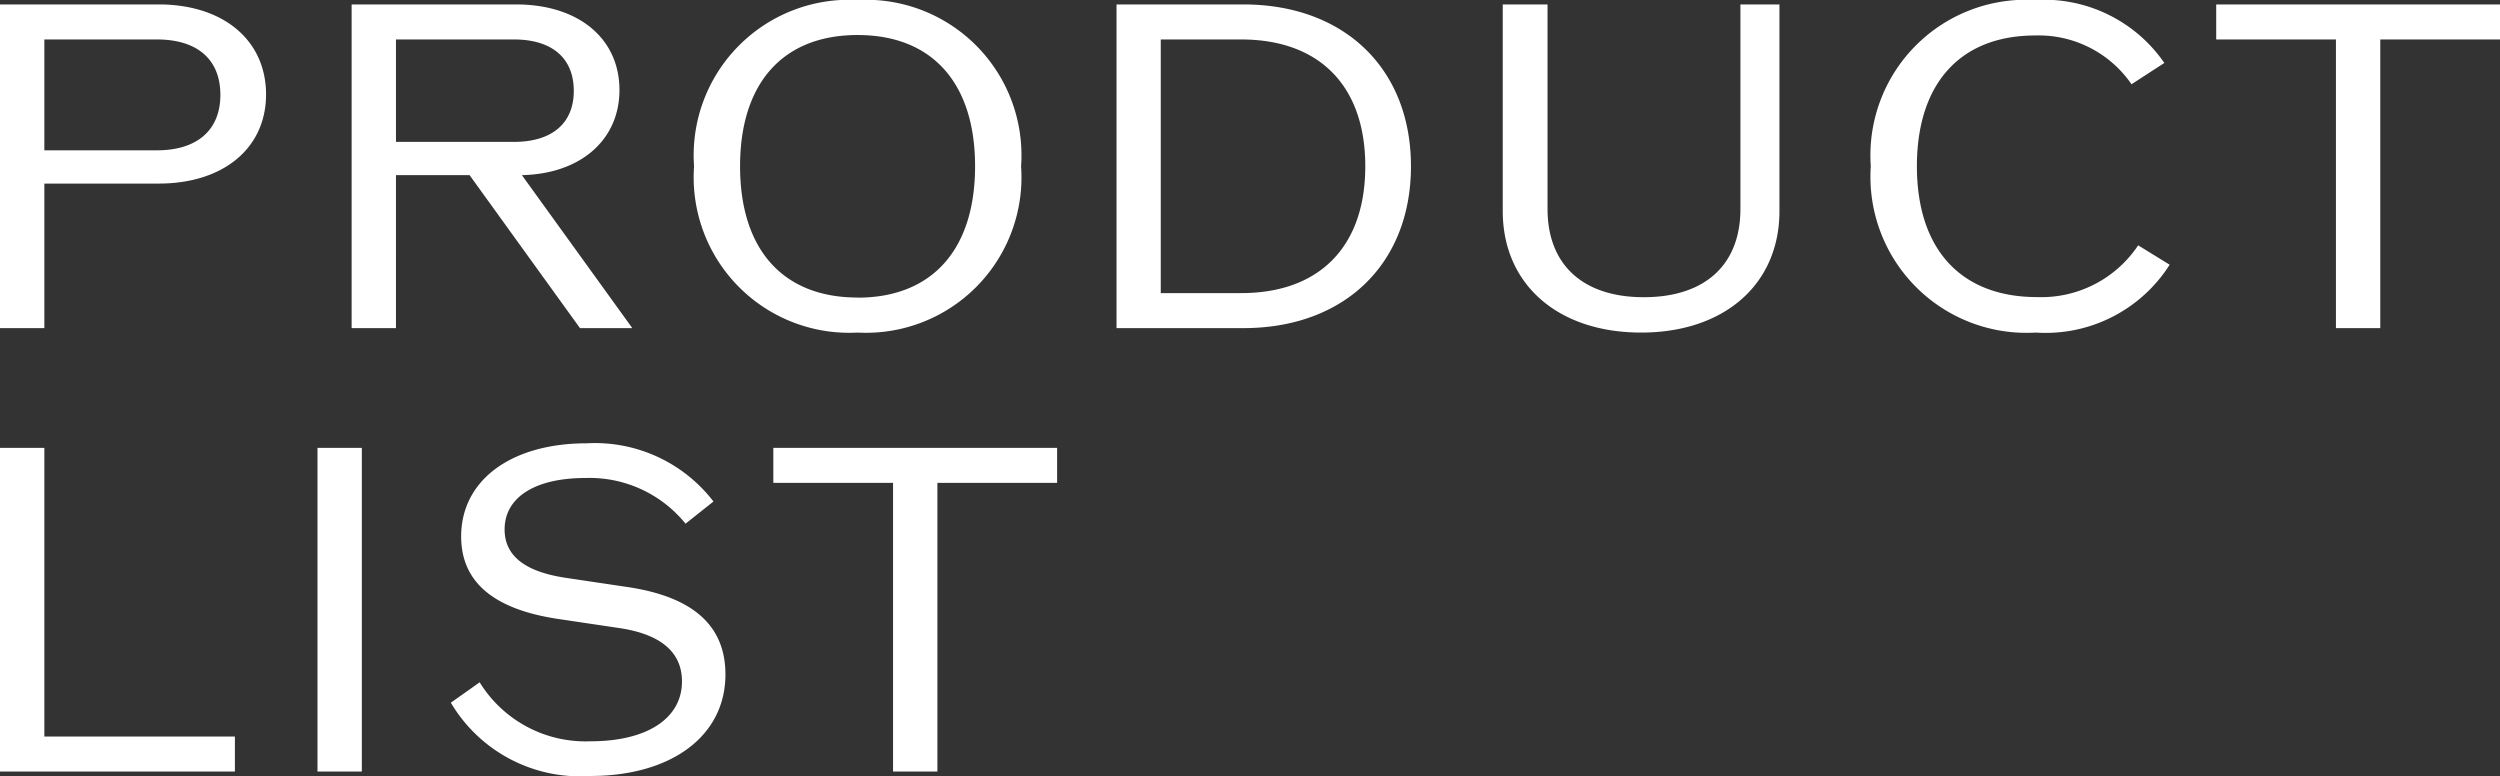 <svg xmlns="http://www.w3.org/2000/svg" width="90.208" height="28" viewBox="0 0 90.208 28">
  <rect x="0" y="0" width="90.208" height="28" fill="#333333" stroke="none"/>
  <path id="productlist" d="M7.152-11.68H1.424V0h1.6V-5.216H7.152c2.336,0,3.872-1.28,3.872-3.216C11.024-10.384,9.488-11.68,7.152-11.68ZM7.088-6.416H3.024v-4H7.088c1.456,0,2.288.72,2.288,2C9.376-7.152,8.544-6.416,7.088-6.416ZM22.352,0H24.24L20.256-5.52c2.128-.048,3.52-1.28,3.52-3.072,0-1.856-1.472-3.088-3.728-3.088H14.112V0h1.6V-5.52h2.656Zm-6.64-10.416h4.256c1.376,0,2.16.672,2.16,1.856,0,1.168-.784,1.84-2.16,1.84H15.712ZM32.368.16a5.61,5.61,0,0,0,5.9-6,5.61,5.61,0,0,0-5.9-6,5.61,5.61,0,0,0-5.9,6A5.61,5.61,0,0,0,32.368.16Zm0-1.264c-2.688,0-4.24-1.728-4.24-4.736s1.552-4.736,4.24-4.736,4.24,1.728,4.24,4.736S35.056-1.1,32.368-1.1ZM46.288-11.68H41.712V0h4.576c3.648,0,6.048-2.32,6.048-5.84S49.936-11.68,46.288-11.68Zm-.08,10.416h-2.9v-9.152h2.9c2.832,0,4.48,1.68,4.48,4.576S49.04-1.264,46.208-1.264ZM60.64.16c3.008,0,4.992-1.744,4.992-4.384V-11.68H64.224V-4.3c0,2.016-1.28,3.184-3.488,3.184-2.192,0-3.472-1.168-3.472-3.184V-11.68H55.648v7.456C55.648-1.584,57.632.16,60.64.16Zm14.24,0a5.3,5.3,0,0,0,4.832-2.448l-1.136-.7A4.2,4.2,0,0,1,74.928-1.12c-2.752,0-4.336-1.728-4.336-4.72s1.568-4.72,4.272-4.72A4.064,4.064,0,0,1,78.336-8.8l1.184-.768a5.273,5.273,0,0,0-4.672-2.272,5.615,5.615,0,0,0-5.92,6A5.631,5.631,0,0,0,74.88.16ZM91.632-11.68H81.392v1.264h4.32V0h1.6V-10.416h4.32ZM3.024,14.736V4.32h-1.6V16H9.9V14.736ZM12.88,16h1.6V4.32h-1.6Zm9.84.16c2.928,0,4.88-1.44,4.88-3.664,0-1.76-1.168-2.8-3.52-3.152l-2.256-.336c-1.472-.224-2.192-.8-2.192-1.744,0-1.152,1.088-1.856,2.912-1.856A4.454,4.454,0,0,1,26.16,7.056l1.008-.8a5.393,5.393,0,0,0-4.576-2.1c-2.72,0-4.528,1.328-4.528,3.36,0,1.632,1.152,2.624,3.488,2.976l2.256.336c1.456.224,2.224.864,2.224,1.92,0,1.328-1.248,2.16-3.3,2.16a4.487,4.487,0,0,1-4-2.128l-1.04.736A5.415,5.415,0,0,0,22.72,16.16ZM39.568,4.32H29.328V5.584h4.32V16h1.6V5.584h4.32Z" transform="translate(-1.424 11.84)" fill="#fff"/>
</svg>
